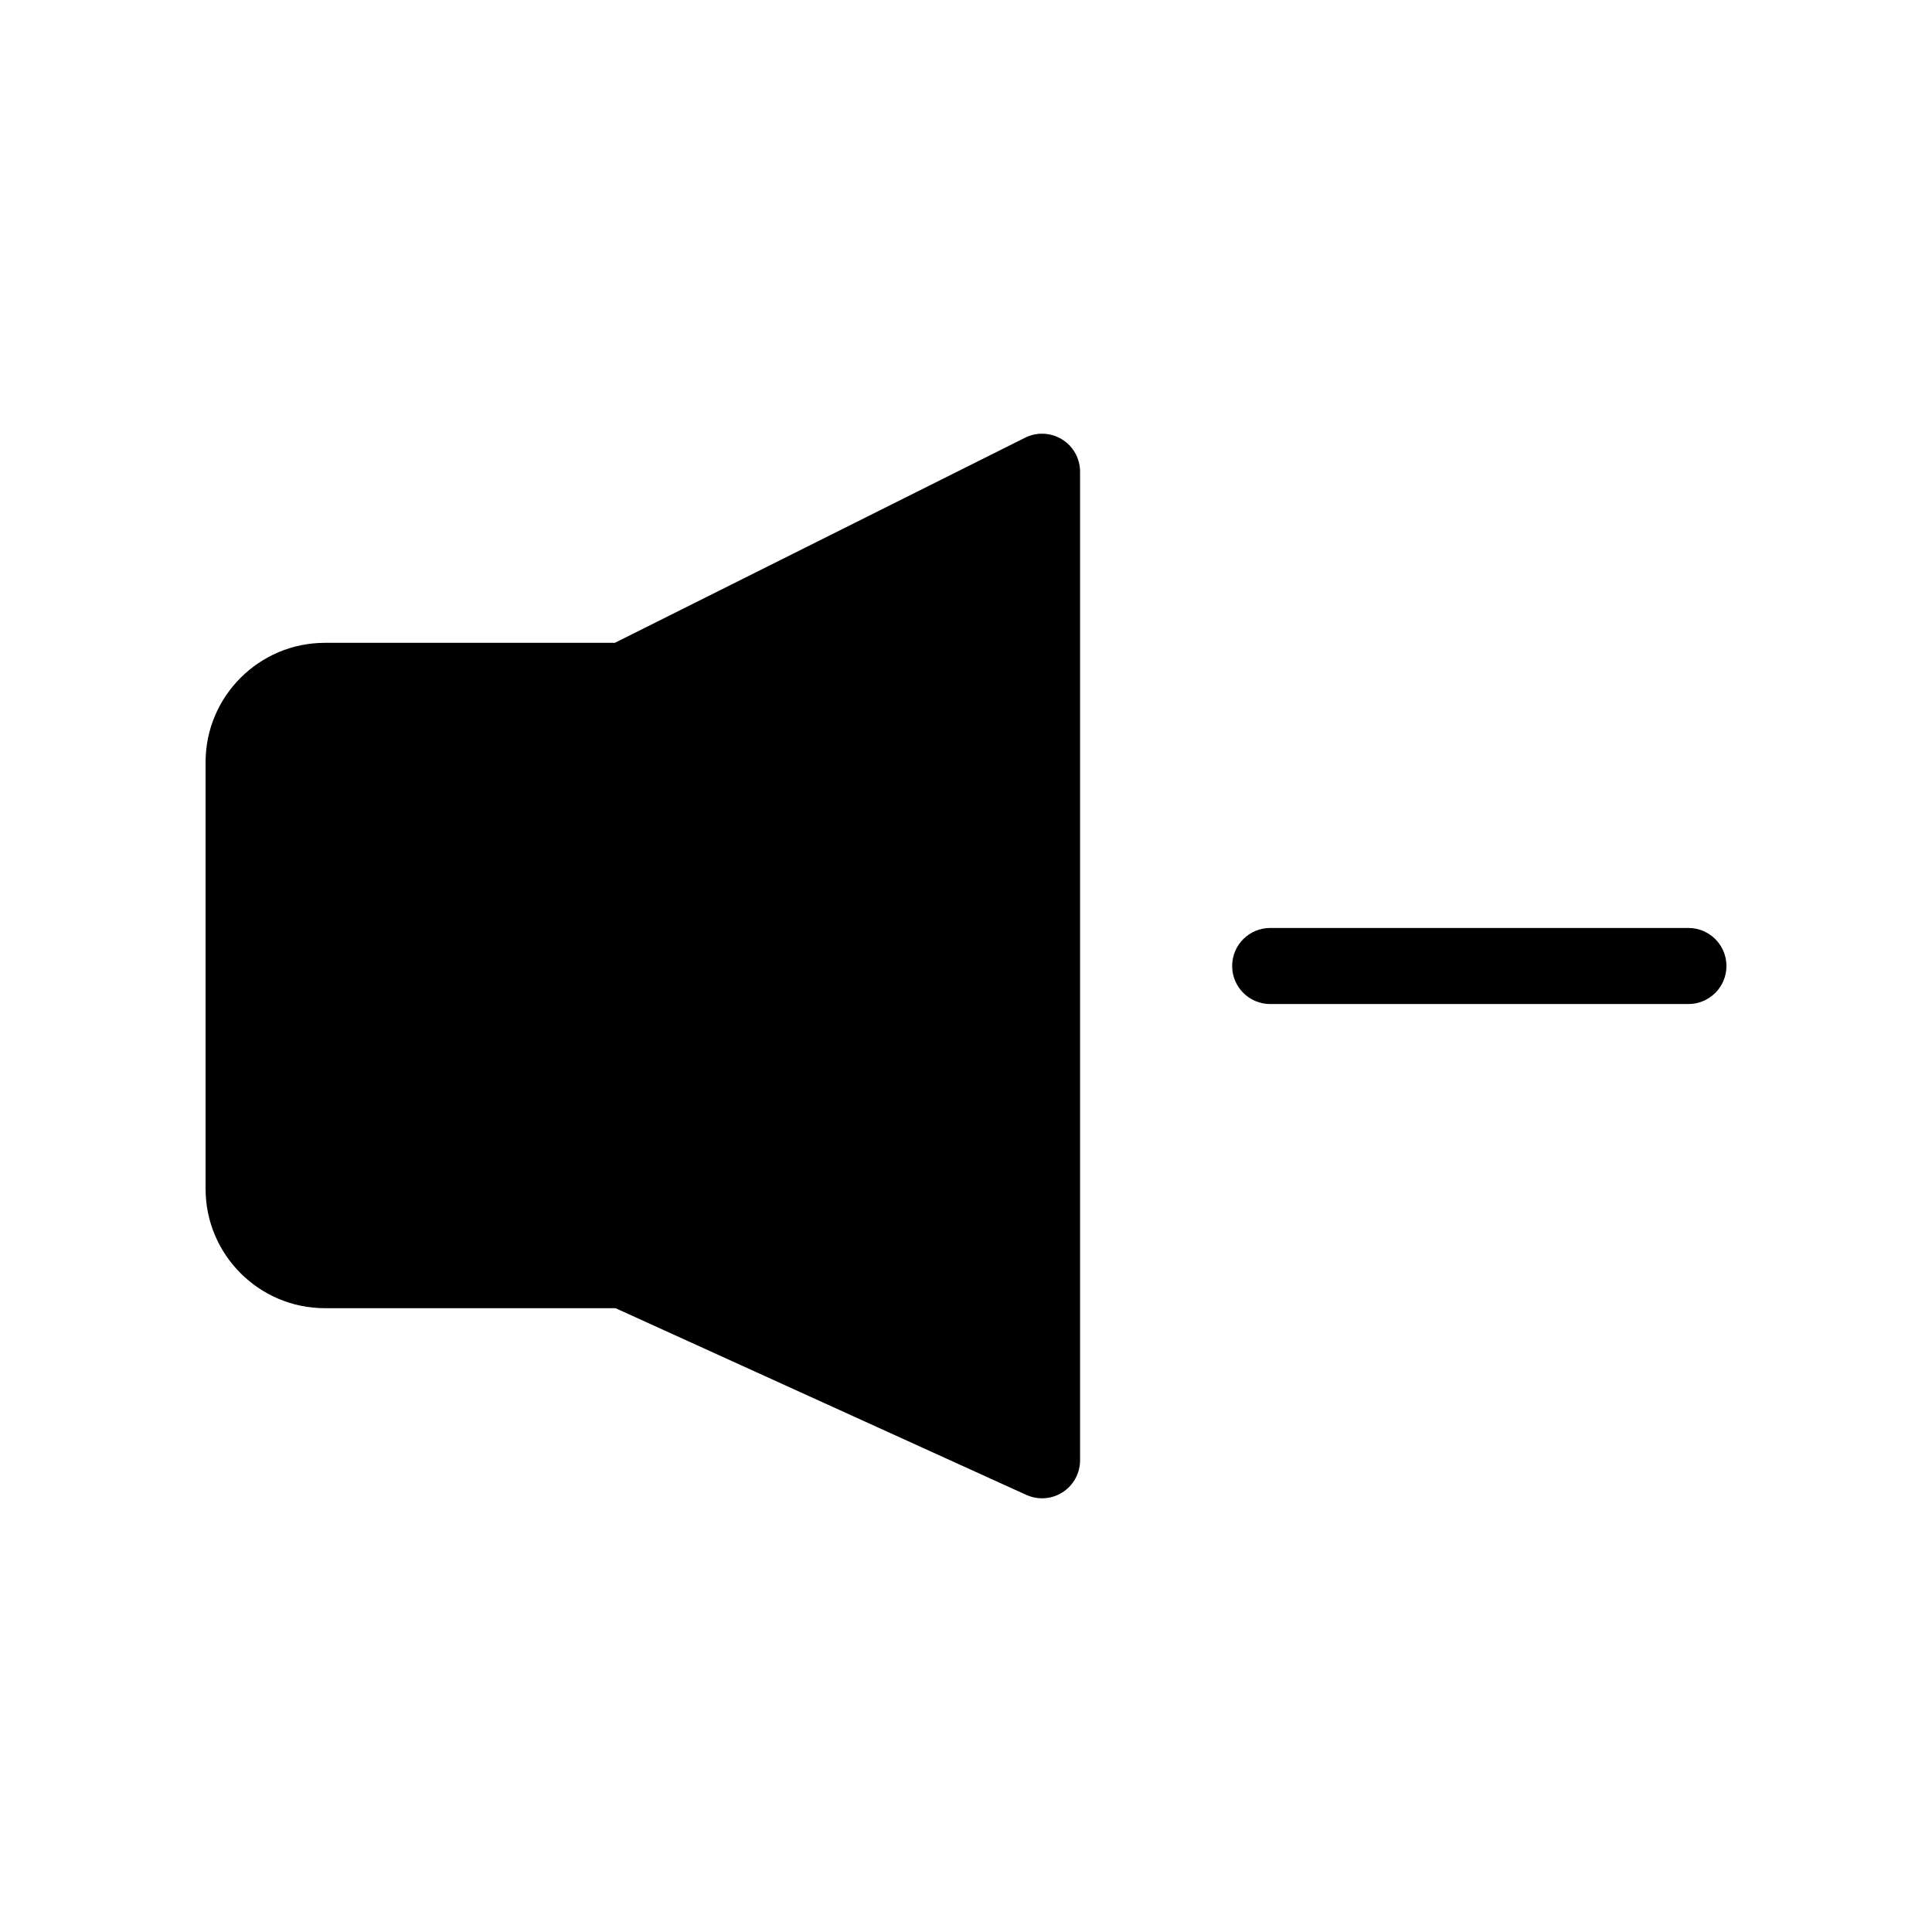 <?xml version="1.0" encoding="UTF-8"?>
<!-- Uploaded to: ICON Repo, www.iconrepo.com, Generator: ICON Repo Mixer Tools -->
<svg fill="#000000" width="800px" height="800px" version="1.1" viewBox="144 144 512 512" xmlns="http://www.w3.org/2000/svg">
 <path d="m430.23 269.01v261.98c0 3.426-1.742 6.613-4.621 8.473-1.652 1.066-3.551 1.605-5.453 1.605-1.414 0-2.836-0.297-4.168-0.902l-108.86-49.48h-77.02c-17.445 0-31.629-14.188-31.629-31.629v-113.07c0-17.441 14.184-31.629 31.629-31.629h76.832l108.71-54.355c3.117-1.562 6.832-1.395 9.805 0.441 2.969 1.836 4.777 5.078 4.777 8.57zm161.22 120.91h-110.84c-5.562 0-10.078 4.516-10.078 10.078s4.516 10.078 10.078 10.078h110.84c5.562 0 10.078-4.516 10.078-10.078-0.004-5.562-4.519-10.078-10.082-10.078z"/>
</svg>